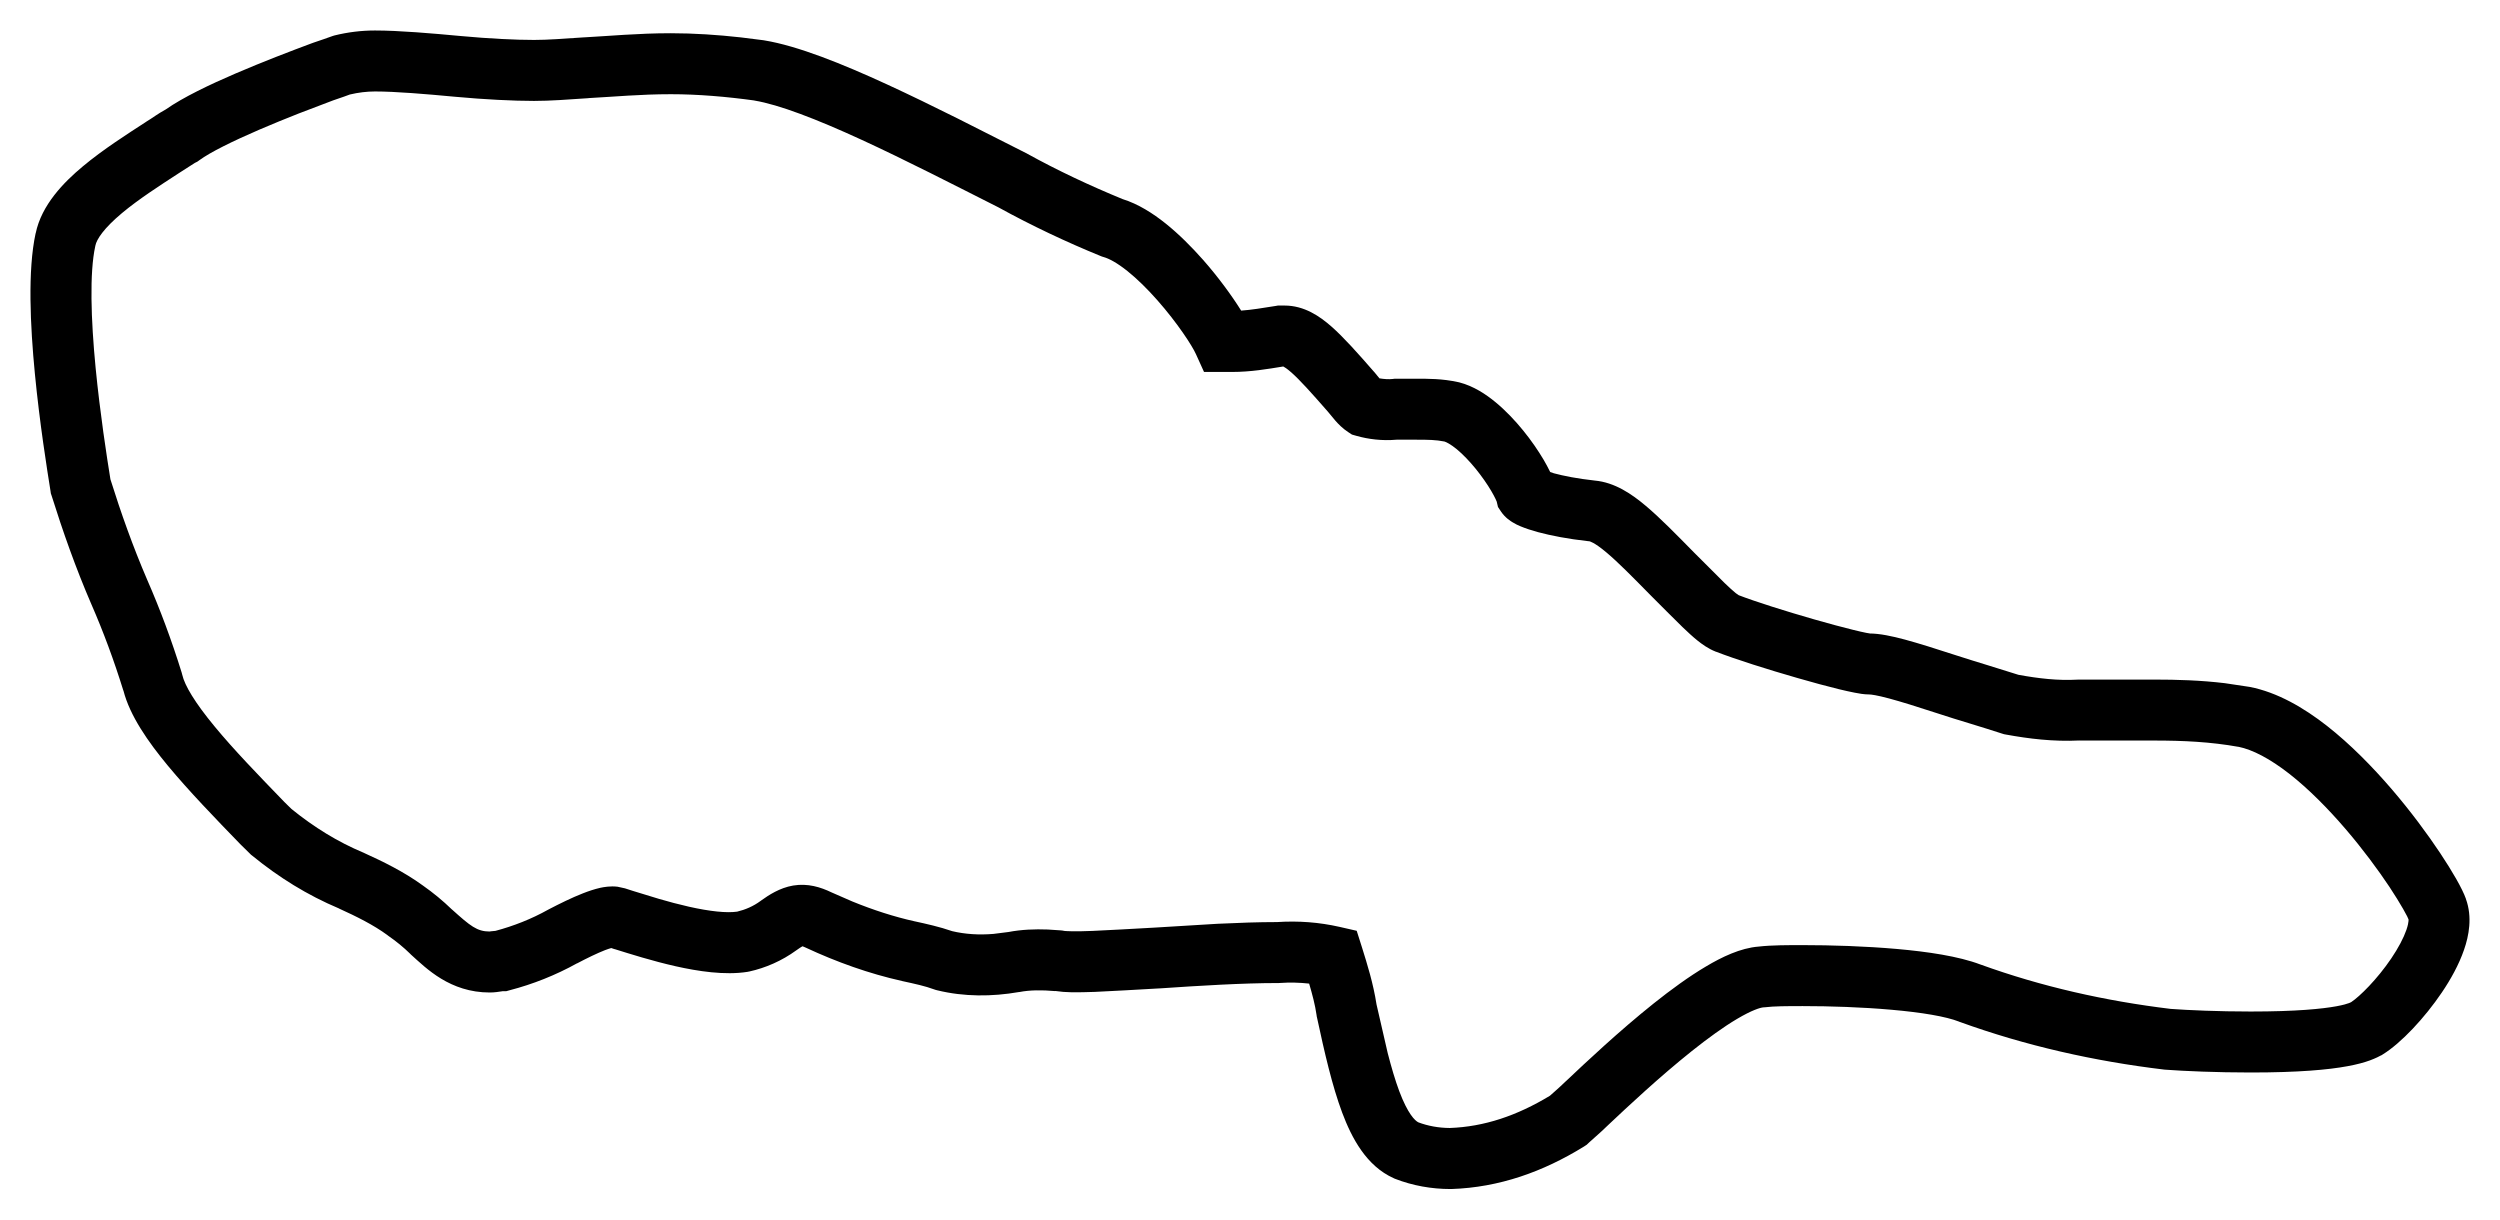 <?xml version="1.0" encoding="UTF-8"?>
<svg xmlns="http://www.w3.org/2000/svg" width="41" height="20" viewBox="0 0 41 20" fill="none">
  <path d="M6.15 0.5C6.541 0.5 7.086 0.547 7.558 0.591C8.022 0.634 8.46 0.655 8.758 0.655C8.986 0.655 9.233 0.635 9.586 0.612H9.592C9.973 0.592 10.463 0.545 11.002 0.545C11.381 0.545 11.77 0.571 12.148 0.613L12.521 0.66L12.533 0.662C13.084 0.752 13.815 1.047 14.549 1.385C14.922 1.557 15.312 1.747 15.697 1.939L16.826 2.51L16.835 2.514L16.843 2.519C17.341 2.795 17.886 3.05 18.41 3.265C18.668 3.345 18.909 3.5 19.112 3.662C19.334 3.839 19.544 4.051 19.73 4.261C19.977 4.541 20.2 4.846 20.355 5.094C20.525 5.082 20.698 5.053 20.918 5.018L20.958 5.011H21.066C21.391 5.011 21.645 5.187 21.839 5.358C22.038 5.534 22.264 5.788 22.53 6.093L22.542 6.106C22.577 6.15 22.602 6.18 22.623 6.205C22.698 6.217 22.772 6.223 22.842 6.215L22.872 6.211H23.22C23.419 6.211 23.651 6.209 23.915 6.267L23.924 6.269L23.933 6.271C24.165 6.331 24.369 6.465 24.529 6.598C24.695 6.735 24.849 6.899 24.98 7.06C25.111 7.221 25.226 7.389 25.316 7.541C25.353 7.603 25.389 7.672 25.423 7.741C25.441 7.747 25.461 7.755 25.484 7.762C25.64 7.804 25.869 7.85 26.152 7.881H26.151C26.484 7.91 26.765 8.106 26.986 8.292C27.223 8.49 27.491 8.765 27.786 9.065L28.284 9.562C28.358 9.633 28.418 9.688 28.466 9.727C28.493 9.748 28.509 9.757 28.514 9.761C28.777 9.863 29.278 10.022 29.753 10.158C29.991 10.226 30.216 10.287 30.393 10.33C30.481 10.352 30.553 10.368 30.608 10.379C30.675 10.392 30.68 10.389 30.654 10.389C30.828 10.389 31.031 10.433 31.24 10.489C31.461 10.549 31.739 10.636 32.079 10.747C32.244 10.801 32.421 10.855 32.603 10.911C32.77 10.962 32.941 11.015 33.103 11.067C33.439 11.128 33.75 11.164 34.071 11.146L34.086 11.145H35.324C35.709 11.145 36.092 11.157 36.486 11.204L36.886 11.264L36.893 11.265C37.35 11.353 37.785 11.609 38.162 11.904C38.546 12.205 38.909 12.576 39.223 12.941C39.538 13.308 39.812 13.68 40.019 13.991C40.215 14.286 40.38 14.568 40.442 14.743H40.441C40.549 15.04 40.49 15.348 40.41 15.577C40.326 15.821 40.191 16.063 40.046 16.277C39.765 16.693 39.378 17.107 39.078 17.292L39.058 17.305L39.035 17.315C39.058 17.304 38.995 17.336 38.985 17.341C38.954 17.356 38.915 17.372 38.868 17.39C38.775 17.424 38.656 17.457 38.497 17.486C38.184 17.544 37.697 17.589 36.911 17.589C36.356 17.589 35.822 17.566 35.514 17.543L35.502 17.542L35.491 17.541C34.347 17.404 33.221 17.151 32.139 16.759L32.127 16.755V16.754C31.916 16.671 31.521 16.604 31.021 16.56C30.538 16.517 30.009 16.5 29.566 16.5C29.305 16.5 29.091 16.501 28.947 16.519L28.933 16.52L28.918 16.521C28.868 16.525 28.729 16.567 28.488 16.71C28.265 16.842 28.01 17.027 27.745 17.238C27.22 17.657 26.698 18.145 26.38 18.445C26.302 18.522 26.232 18.584 26.176 18.634C26.114 18.688 26.084 18.714 26.064 18.734L26.023 18.773L25.976 18.804C25.305 19.218 24.587 19.474 23.803 19.5H23.786C23.479 19.5 23.167 19.445 22.878 19.332L22.868 19.328L22.858 19.323C22.409 19.123 22.168 18.663 22.012 18.248C21.847 17.808 21.721 17.256 21.598 16.684L21.594 16.667L21.592 16.649C21.567 16.476 21.522 16.309 21.47 16.131C21.315 16.114 21.156 16.109 20.987 16.121L20.971 16.122H20.953C20.383 16.122 19.674 16.165 19.015 16.21H19.008C18.606 16.232 18.241 16.255 17.955 16.267C17.812 16.272 17.68 16.275 17.568 16.273C17.485 16.272 17.392 16.265 17.305 16.252V16.254C17.081 16.234 16.883 16.237 16.72 16.269L16.708 16.27C16.269 16.346 15.813 16.349 15.371 16.241L15.344 16.234L15.317 16.225C15.175 16.172 15.006 16.135 14.794 16.089L14.792 16.088C14.253 15.968 13.72 15.777 13.216 15.542L13.207 15.538C13.187 15.528 13.171 15.523 13.16 15.519C13.139 15.531 13.107 15.551 13.06 15.585C12.822 15.758 12.555 15.874 12.287 15.933L12.274 15.935L12.261 15.938C11.887 15.998 11.443 15.928 11.078 15.846C10.698 15.76 10.328 15.643 10.082 15.566L10.075 15.565L10.025 15.548C10.001 15.555 9.966 15.565 9.923 15.582C9.793 15.633 9.63 15.712 9.465 15.799L9.464 15.798C9.111 15.994 8.736 16.142 8.362 16.239L8.301 16.256H8.236C8.25 16.256 8.256 16.253 8.215 16.26C8.188 16.264 8.114 16.277 8.032 16.277C7.38 16.277 6.991 15.881 6.746 15.661L6.737 15.653L6.731 15.646C6.616 15.533 6.501 15.44 6.362 15.343L6.354 15.336C6.126 15.169 5.849 15.031 5.56 14.9V14.899C5.04 14.68 4.572 14.389 4.134 14.031L4.117 14.018L4.101 14.002L3.965 13.868L3.955 13.859C3.528 13.419 3.095 12.97 2.751 12.555C2.431 12.168 2.13 11.74 2.024 11.325L2.023 11.326C1.87 10.832 1.695 10.36 1.499 9.911L1.498 9.909C1.24 9.311 1.031 8.717 0.846 8.128L0.834 8.093L0.829 8.057C0.772 7.7 0.65 6.937 0.572 6.129C0.496 5.342 0.452 4.435 0.584 3.827H0.585C0.681 3.36 1.046 2.989 1.359 2.728C1.693 2.449 2.092 2.196 2.387 2.004L2.397 1.997L2.406 1.991C2.447 1.967 2.488 1.939 2.549 1.898C2.591 1.87 2.652 1.831 2.718 1.795C3 1.597 3.442 1.386 3.859 1.207C4.31 1.013 4.784 0.832 5.115 0.709L5.124 0.706L5.134 0.702C5.194 0.682 5.251 0.663 5.304 0.644C5.351 0.626 5.408 0.606 5.451 0.592L5.47 0.586L5.487 0.581C5.706 0.527 5.928 0.5 6.15 0.5ZM6.15 1.5C6.014 1.5 5.877 1.517 5.737 1.55C5.715 1.558 5.686 1.569 5.644 1.584C5.593 1.602 5.532 1.624 5.464 1.646L4.897 1.862C4.689 1.944 4.468 2.034 4.254 2.126C3.811 2.317 3.448 2.497 3.273 2.625L3.237 2.651L3.197 2.671C3.187 2.676 3.163 2.691 3.106 2.729C3.063 2.758 2.998 2.8 2.933 2.84C2.615 3.047 2.278 3.263 2 3.495C1.704 3.743 1.584 3.924 1.564 4.029L1.562 4.039C1.467 4.475 1.491 5.235 1.568 6.032C1.641 6.781 1.752 7.494 1.811 7.861C1.985 8.416 2.18 8.965 2.415 9.511C2.627 9.995 2.815 10.502 2.979 11.029L2.984 11.048L2.989 11.067C3.029 11.241 3.194 11.521 3.522 11.917C3.833 12.294 4.234 12.709 4.665 13.154L4.781 13.268C5.152 13.568 5.537 13.806 5.959 13.983L5.972 13.988V13.989C6.268 14.123 6.622 14.294 6.936 14.523C7.108 14.644 7.261 14.77 7.413 14.917H7.414C7.713 15.186 7.823 15.277 8.032 15.277C8.019 15.277 8.013 15.28 8.054 15.273C8.067 15.271 8.093 15.27 8.126 15.266C8.422 15.187 8.716 15.072 8.989 14.919L8.995 14.916L9.002 14.912C9.177 14.821 9.377 14.722 9.559 14.651C9.648 14.616 9.748 14.582 9.845 14.56C9.902 14.548 10.008 14.528 10.127 14.542L10.25 14.569L10.38 14.611L10.809 14.742C10.965 14.788 11.132 14.832 11.299 14.87C11.641 14.947 11.918 14.976 12.089 14.951C12.221 14.92 12.355 14.863 12.474 14.775L12.479 14.771C12.609 14.678 12.786 14.561 13.007 14.523C13.247 14.483 13.457 14.548 13.639 14.636L13.978 14.784C14.318 14.923 14.663 15.035 15.006 15.111H15.007C15.19 15.151 15.409 15.199 15.616 15.271C15.827 15.321 16.054 15.336 16.293 15.316L16.538 15.285C16.752 15.244 16.972 15.236 17.183 15.244L17.393 15.258L17.424 15.261L17.455 15.267C17.456 15.267 17.491 15.272 17.582 15.273C17.668 15.275 17.778 15.272 17.915 15.267C18.189 15.256 18.536 15.234 18.947 15.212L19.968 15.15C20.307 15.134 20.641 15.122 20.942 15.122C21.298 15.099 21.634 15.125 21.97 15.201L22.25 15.265L22.337 15.539C22.423 15.814 22.522 16.129 22.575 16.473L22.758 17.269C22.819 17.506 22.881 17.716 22.948 17.896C23.088 18.268 23.206 18.379 23.26 18.406C23.418 18.466 23.595 18.498 23.776 18.499C24.34 18.479 24.878 18.298 25.419 17.97C25.453 17.939 25.488 17.908 25.517 17.883C25.568 17.838 25.622 17.788 25.681 17.731L25.687 17.726C26.004 17.426 26.556 16.907 27.121 16.456C27.403 16.231 27.699 16.015 27.978 15.85C28.235 15.697 28.543 15.547 28.841 15.524C29.057 15.499 29.334 15.5 29.566 15.5C30.03 15.5 30.59 15.517 31.109 15.563C31.607 15.607 32.123 15.682 32.479 15.818H32.48C33.479 16.18 34.526 16.416 35.6 16.546C35.883 16.567 36.385 16.589 36.911 16.589C37.666 16.589 38.086 16.545 38.316 16.503C38.43 16.482 38.492 16.463 38.523 16.451C38.543 16.444 38.55 16.439 38.562 16.433C38.699 16.342 38.983 16.064 39.217 15.718C39.333 15.546 39.419 15.383 39.465 15.25C39.515 15.105 39.495 15.063 39.502 15.083L39.5 15.079C39.5 15.078 39.498 15.074 39.494 15.065C39.49 15.056 39.484 15.043 39.477 15.027C39.461 14.995 39.439 14.955 39.411 14.906C39.355 14.809 39.28 14.685 39.187 14.545C39 14.264 38.75 13.925 38.464 13.592C38.177 13.258 37.862 12.939 37.547 12.692C37.228 12.443 36.943 12.294 36.71 12.247V12.248C36.252 12.166 35.808 12.145 35.324 12.145H34.101V12.144C33.67 12.165 33.272 12.115 32.899 12.047L32.866 12.041L32.834 12.031C32.669 11.977 32.493 11.923 32.311 11.867C32.13 11.812 31.944 11.755 31.769 11.697C31.43 11.586 31.174 11.507 30.982 11.455C30.777 11.4 30.685 11.389 30.654 11.389C30.572 11.389 30.48 11.373 30.417 11.36C30.341 11.346 30.252 11.325 30.155 11.302C29.962 11.255 29.723 11.19 29.477 11.119C28.995 10.981 28.456 10.81 28.148 10.69V10.691C28.146 10.691 28.144 10.689 28.143 10.688C28.141 10.688 28.139 10.688 28.138 10.688V10.687C28.016 10.64 27.91 10.562 27.84 10.506C27.758 10.44 27.673 10.361 27.591 10.282C27.444 10.141 27.229 9.92 27.086 9.779L27.079 9.772C26.765 9.453 26.536 9.22 26.344 9.059C26.141 8.888 26.066 8.877 26.066 8.877L26.044 8.875C25.716 8.839 25.435 8.784 25.223 8.727C25.117 8.698 25.019 8.666 24.938 8.632C24.897 8.615 24.851 8.594 24.807 8.566C24.776 8.547 24.687 8.493 24.619 8.393L24.567 8.315L24.546 8.226C24.543 8.219 24.521 8.161 24.456 8.051C24.392 7.942 24.304 7.815 24.203 7.69C24.101 7.565 23.993 7.452 23.892 7.368C23.788 7.283 23.719 7.25 23.689 7.241C23.55 7.213 23.422 7.211 23.22 7.211H22.904C22.666 7.232 22.439 7.203 22.246 7.148L22.172 7.127L22.108 7.085C22.016 7.025 21.946 6.951 21.901 6.9C21.86 6.853 21.814 6.796 21.777 6.751C21.5 6.434 21.319 6.233 21.178 6.108C21.032 5.98 21.014 6.011 21.066 6.011H21.041C20.791 6.052 20.511 6.1 20.205 6.1H19.746L19.613 5.807C19.552 5.67 19.309 5.296 18.98 4.923C18.819 4.741 18.651 4.574 18.488 4.444C18.32 4.31 18.187 4.24 18.1 4.216L18.071 4.207L18.044 4.196C17.49 3.97 16.911 3.697 16.375 3.401C15.644 3.032 14.857 2.627 14.131 2.293C13.392 1.953 12.773 1.715 12.372 1.649V1.648C11.915 1.585 11.445 1.545 11.002 1.545C10.5 1.545 10.084 1.586 9.65 1.609L9.651 1.61C9.325 1.632 9.028 1.655 8.758 1.655C8.421 1.655 7.951 1.632 7.464 1.587C6.983 1.542 6.486 1.5 6.15 1.5Z" fill="black"></path>
</svg>
